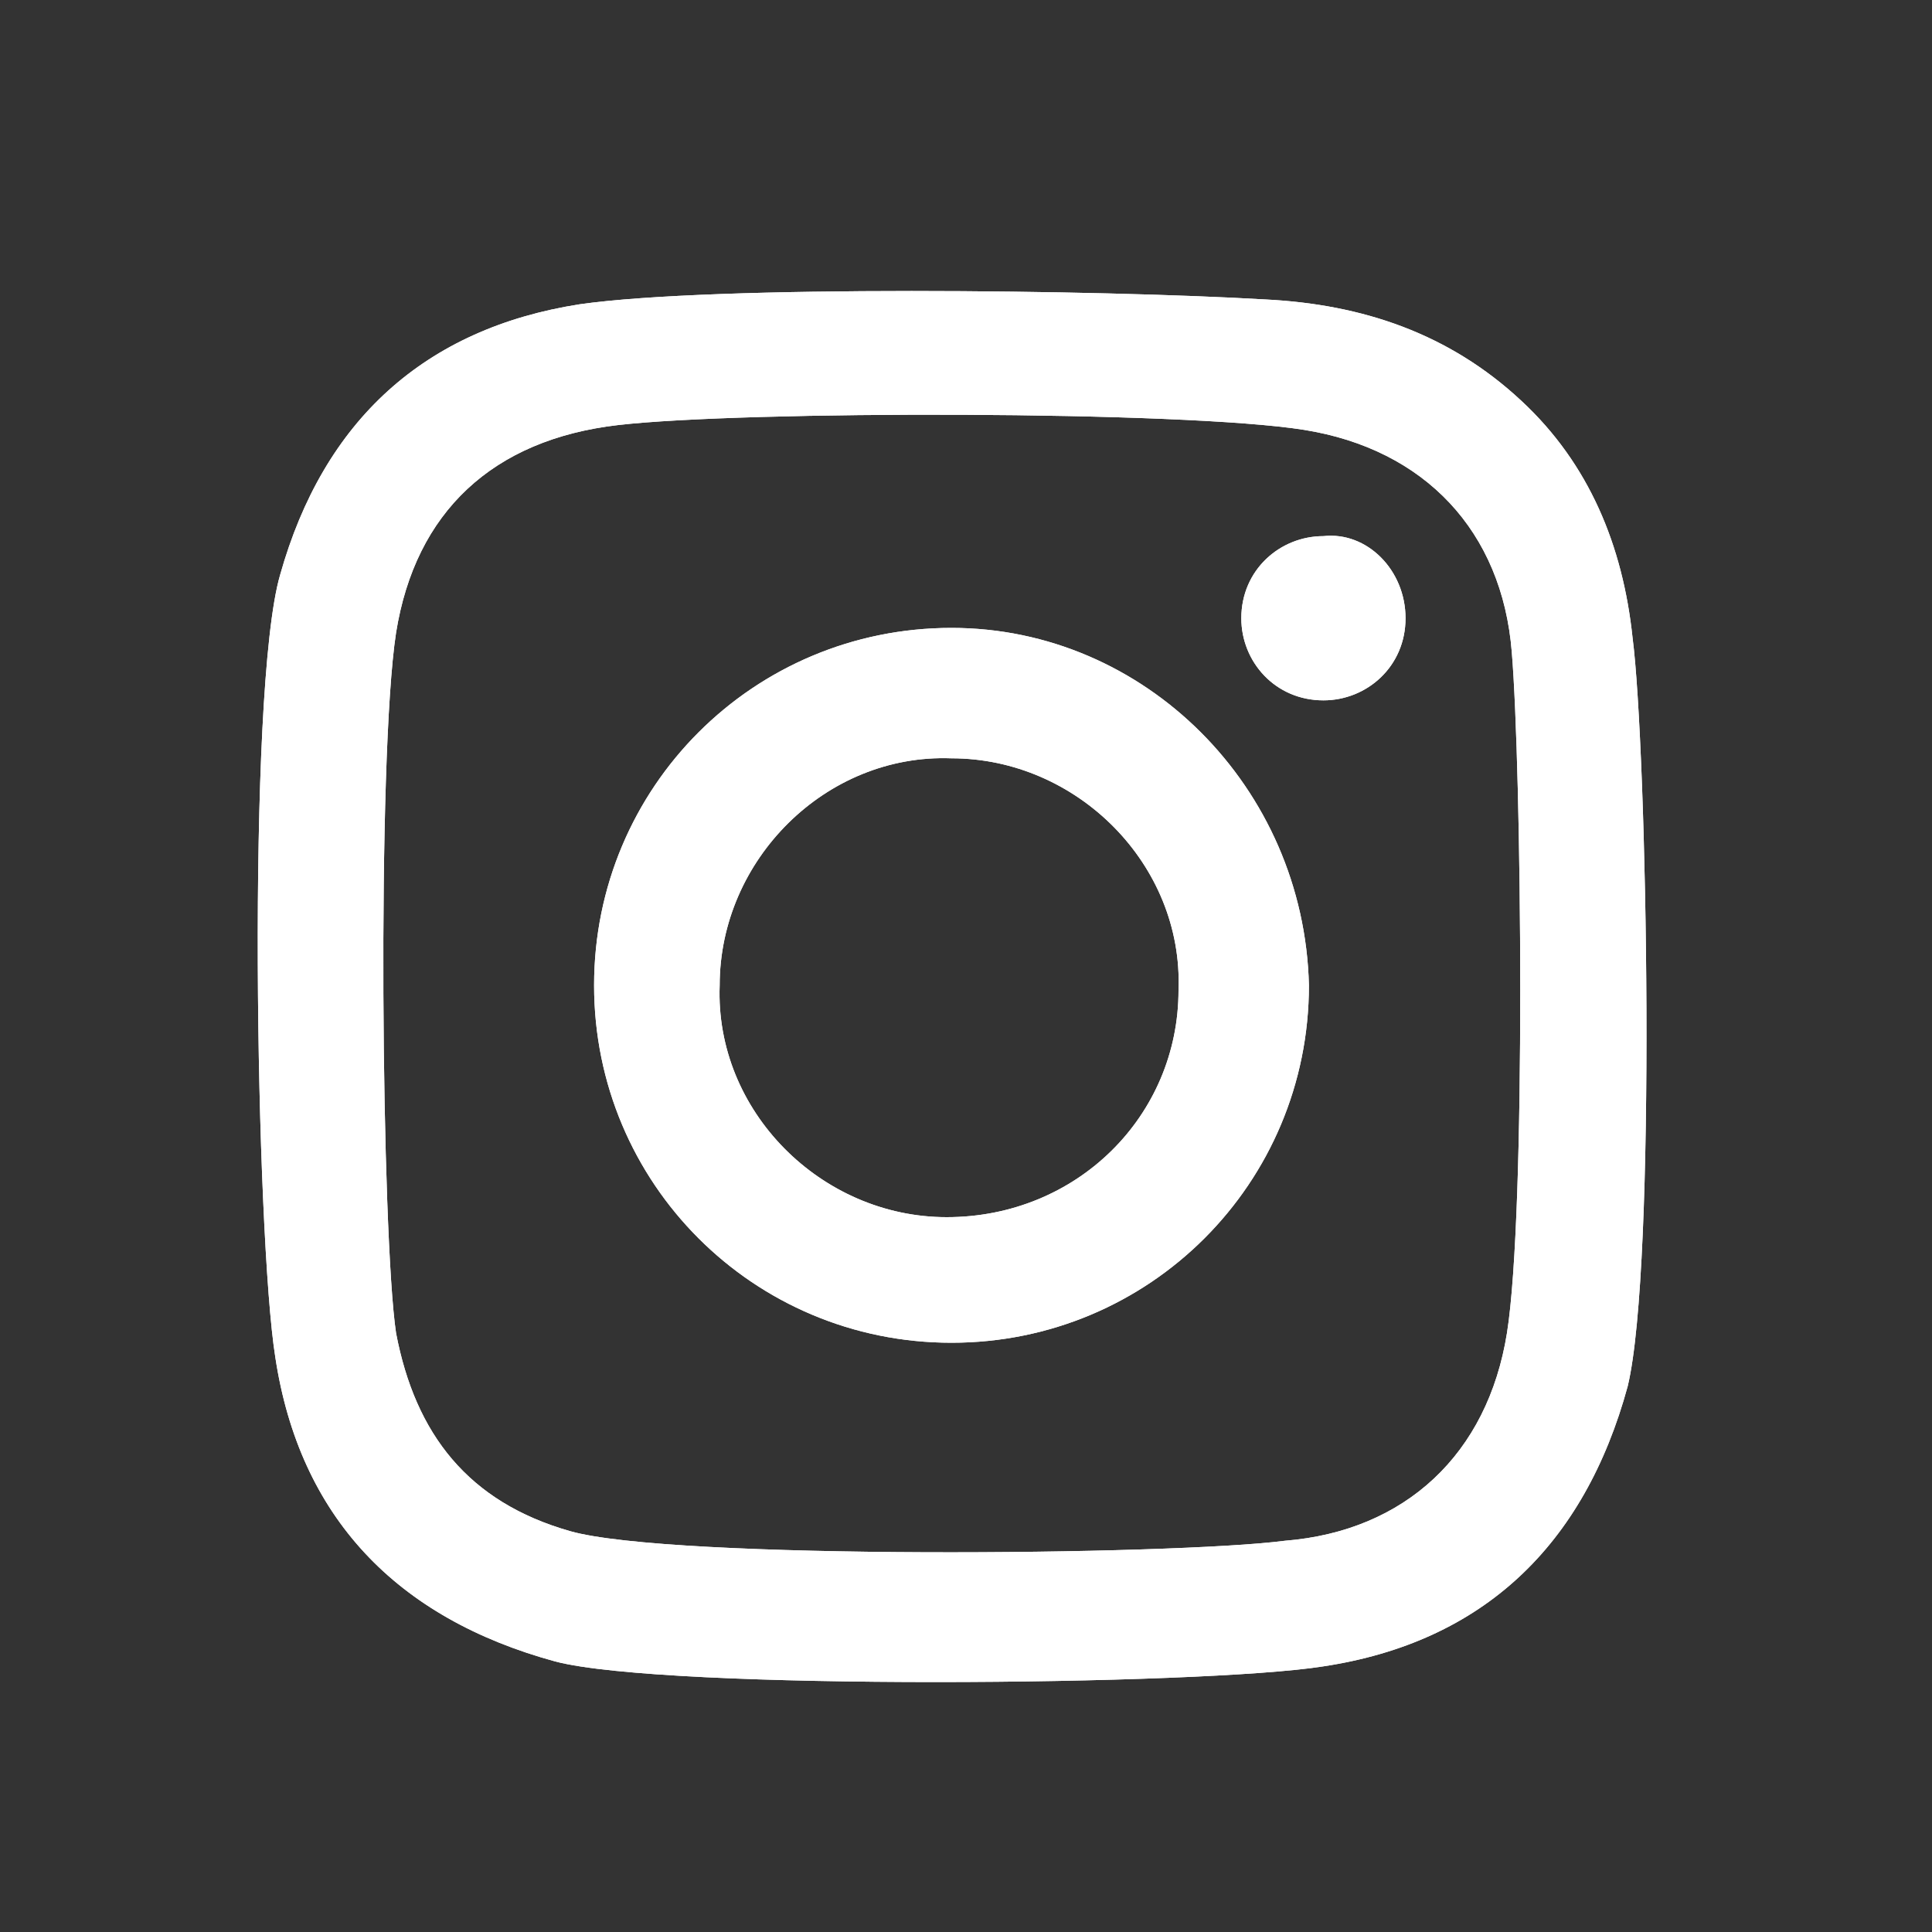 <?xml version="1.0" encoding="utf-8"?>
<!-- Generator: Adobe Illustrator 25.2.0, SVG Export Plug-In . SVG Version: 6.00 Build 0)  -->
<svg version="1.1" id="Layer_1" xmlns="http://www.w3.org/2000/svg" xmlns:xlink="http://www.w3.org/1999/xlink" x="0px" y="0px"
	 viewBox="0 0 40 40" style="enable-background:new 0 0 40 40;" xml:space="preserve">
<rect x="0" y="0" width="40" height="40" fill="#333333" stroke="none"/>
<style type="text/css">
	.st0{fill:#FFFFFF;}
</style>
<g>
	<path class="st0" d="M33.8,13.2c-0.2-1.9-0.9-3.6-2.3-4.9c-1.5-1.4-3.3-2-5.3-2.1C22.8,6,14.8,5.9,12,6.3c-3.2,0.5-5.3,2.4-6.2,5.6
		c-0.7,2.4-0.5,13.7-0.1,16.2c0.5,3.3,2.5,5.4,5.8,6.3c2.3,0.6,13.4,0.5,15.9,0.1c3.3-0.5,5.4-2.5,6.3-5.8
		C34.3,26.2,34.1,15.5,33.8,13.2z M31.2,27.6c-0.4,2.5-2.1,4.1-4.6,4.3c-2.3,0.3-12.7,0.4-14.8-0.2c-2.1-0.6-3.2-2-3.6-4.1
		c-0.3-2-0.4-11.9,0-14.5c0.4-2.5,2-4,4.6-4.3c2.6-0.3,11.7-0.3,14.2,0.1c2.5,0.4,4.1,2.1,4.3,4.6C31.5,15.9,31.6,25.1,31.2,27.6z
		 M19.7,13c-4.1,0-7.4,3.3-7.4,7.4c0,4.1,3.3,7.4,7.4,7.4c4.1,0,7.4-3.3,7.4-7.4C27,16.3,23.7,13,19.7,13z M19.6,25.2
		c-2.6,0-4.8-2.2-4.7-4.8c0-2.6,2.2-4.8,4.8-4.7c2.6,0,4.8,2.2,4.7,4.8C24.4,23.1,22.3,25.2,19.6,25.2z M29.1,12.8
		c0,1-0.8,1.7-1.7,1.7c-1,0-1.7-0.8-1.7-1.7c0-1,0.8-1.7,1.7-1.7C28.3,11,29.1,11.8,29.1,12.8z"/>
	<path class="st0" d="M33.8,13.2c-0.2-1.9-0.9-3.6-2.3-4.9c-1.5-1.4-3.3-2-5.3-2.1C22.8,6,14.8,5.9,12,6.3c-3.2,0.5-5.3,2.4-6.2,5.6
		c-0.7,2.4-0.5,13.7-0.1,16.2c0.5,3.3,2.5,5.4,5.8,6.3c2.3,0.6,13.4,0.5,15.9,0.1c3.3-0.5,5.4-2.5,6.3-5.8
		C34.3,26.2,34.1,15.5,33.8,13.2z M31.2,27.6c-0.4,2.5-2.1,4.1-4.6,4.3c-2.3,0.3-12.7,0.4-14.8-0.2c-2.1-0.6-3.2-2-3.6-4.1
		c-0.3-2-0.4-11.9,0-14.5c0.4-2.5,2-4,4.6-4.3c2.6-0.3,11.7-0.3,14.2,0.1c2.5,0.4,4.1,2.1,4.3,4.6C31.5,15.9,31.6,25.1,31.2,27.6z
		 M19.7,13c-4.1,0-7.4,3.3-7.4,7.4c0,4.1,3.3,7.4,7.4,7.4c4.1,0,7.4-3.3,7.4-7.4C27,16.3,23.7,13,19.7,13z M19.6,25.2
		c-2.6,0-4.8-2.2-4.7-4.8c0-2.6,2.2-4.8,4.8-4.7c2.6,0,4.8,2.2,4.7,4.8C24.4,23.1,22.3,25.2,19.6,25.2z M29.1,12.8
		c0,1-0.8,1.7-1.7,1.7c-1,0-1.7-0.8-1.7-1.7c0-1,0.8-1.7,1.7-1.7C28.3,11,29.1,11.8,29.1,12.8z"/>
</g>
</svg>

